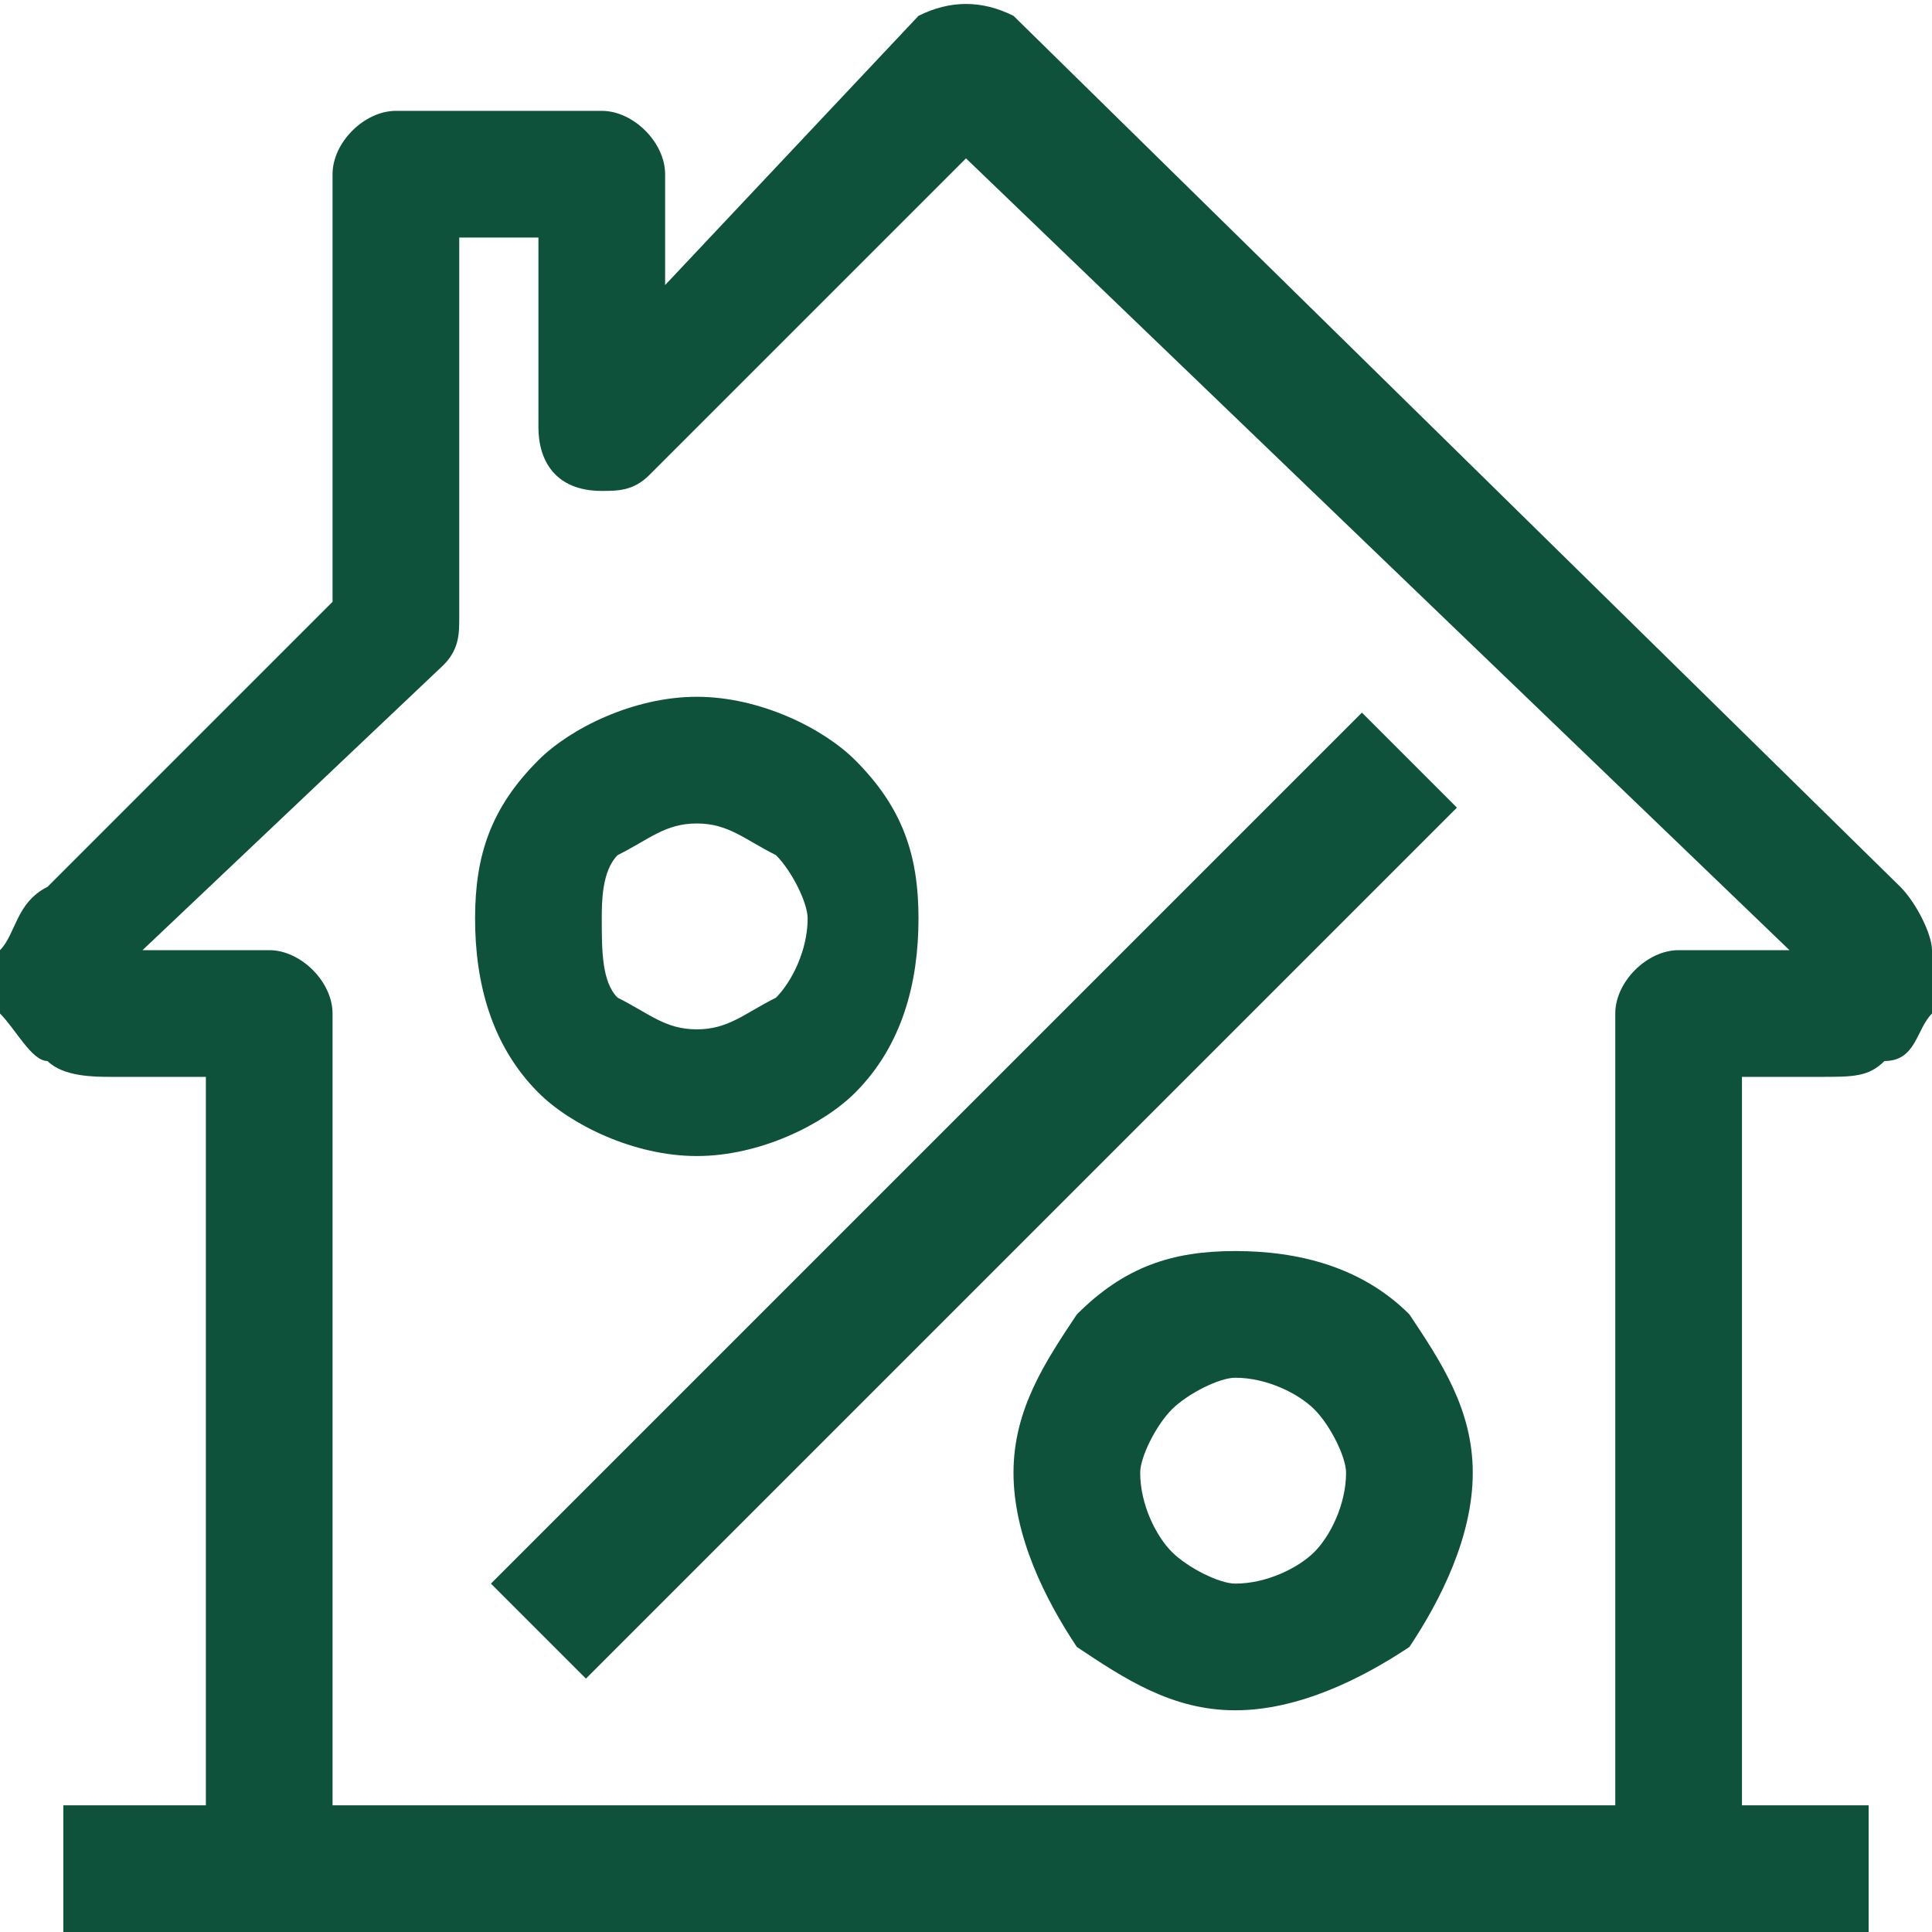 <?xml version="1.0" encoding="UTF-8"?>
<!DOCTYPE svg PUBLIC "-//W3C//DTD SVG 1.0//EN" "http://www.w3.org/TR/2001/REC-SVG-20010904/DTD/svg10.dtd">
<!-- Creator: CorelDRAW 2020 (64-Bit) -->
<svg xmlns="http://www.w3.org/2000/svg" xml:space="preserve" width="32px" height="32px" version="1.0" style="shape-rendering:geometricPrecision; text-rendering:geometricPrecision; image-rendering:optimizeQuality; fill-rule:evenodd; clip-rule:evenodd"
viewBox="0 0 1.22 1.22"
 xmlns:xlink="http://www.w3.org/1999/xlink"
 xmlns:xodm="http://www.corel.com/coreldraw/odm/2003">
 <defs>
  <style type="text/css">
   <![CDATA[
    .fil0 {fill:#0F523C;fill-rule:nonzero}
   ]]>
  </style>
 </defs>
 <g id="Слой_x0020_1">
  <g id="_1998161985472">
   <path class="fil0" d="M0.31 1l0.55 -0.55 0.06 0.06 -0.55 0.55 -0.06 -0.06z"/>
   <path class="fil0" d="M0.44 0.44c0.04,0 0.08,0.02 0.1,0.04 0.03,0.03 0.04,0.06 0.04,0.1 0,0.04 -0.01,0.08 -0.04,0.11 -0.02,0.02 -0.06,0.04 -0.1,0.04 -0.04,0 -0.08,-0.02 -0.1,-0.04 -0.03,-0.03 -0.04,-0.07 -0.04,-0.11 0,-0.04 0.01,-0.07 0.04,-0.1 0.02,-0.02 0.06,-0.04 0.1,-0.04zm0.05 0.1c-0.02,-0.01 -0.03,-0.02 -0.05,-0.02 -0.02,0 -0.03,0.01 -0.05,0.02 -0.01,0.01 -0.01,0.03 -0.01,0.04 0,0.02 0,0.04 0.01,0.05 0.02,0.01 0.03,0.02 0.05,0.02 0.02,0 0.03,-0.01 0.05,-0.02 0.01,-0.01 0.02,-0.03 0.02,-0.05 0,-0.01 -0.01,-0.03 -0.02,-0.04z"/>
   <path class="fil0" d="M0.78 0.79c0.04,0 0.08,0.01 0.11,0.04 0.02,0.03 0.04,0.06 0.04,0.1 0,0.04 -0.02,0.08 -0.04,0.11 -0.03,0.02 -0.07,0.04 -0.11,0.04 -0.04,0 -0.07,-0.02 -0.1,-0.04 -0.02,-0.03 -0.04,-0.07 -0.04,-0.11 0,-0.04 0.02,-0.07 0.04,-0.1 0.03,-0.03 0.06,-0.04 0.1,-0.04zm0.05 0.1c-0.01,-0.01 -0.03,-0.02 -0.05,-0.02 -0.01,0 -0.03,0.01 -0.04,0.02 -0.01,0.01 -0.02,0.03 -0.02,0.04 0,0.02 0.01,0.04 0.02,0.05 0.01,0.01 0.03,0.02 0.04,0.02 0.02,0 0.04,-0.01 0.05,-0.02 0.01,-0.01 0.02,-0.03 0.02,-0.05 0,-0.01 -0.01,-0.03 -0.02,-0.04z"/>
   <path class="fil0" d="M0.25 0.07l0.13 0c0.02,0 0.04,0.02 0.04,0.04l0 0.07 0.16 -0.17c0.02,-0.01 0.04,-0.01 0.06,0l0.56 0.55c0.01,0.01 0.02,0.03 0.02,0.04 0.01,0.01 0.01,0.03 0,0.04 -0.01,0.01 -0.01,0.03 -0.03,0.03l0 0c-0.01,0.01 -0.02,0.01 -0.04,0.01l-0.05 0 0 0.46 0.08 0 0 0.08 -1.14 0 0 -0.08 0.09 0 0 -0.46 -0.06 0c-0.01,0 -0.03,0 -0.04,-0.01 -0.01,0 -0.02,-0.02 -0.03,-0.03 0,-0.01 0,-0.03 0,-0.04 0.01,-0.01 0.01,-0.03 0.03,-0.04l0.18 -0.18 0 -0.27c0,-0.02 0.02,-0.04 0.04,-0.04zm0.09 0.08l-0.05 0 0 0.24c0,0.01 0,0.02 -0.01,0.03l-0.19 0.18 0.08 0c0.02,0 0.04,0.02 0.04,0.04l0 0.5 0.81 0 0 -0.5c0,-0.02 0.02,-0.04 0.04,-0.04l0.07 0 -0.52 -0.5 -0.2 0.2c-0.01,0.01 -0.02,0.01 -0.03,0.01 -0.03,0 -0.04,-0.02 -0.04,-0.04l0 -0.12z"/>
  </g>
 </g>
</svg>
